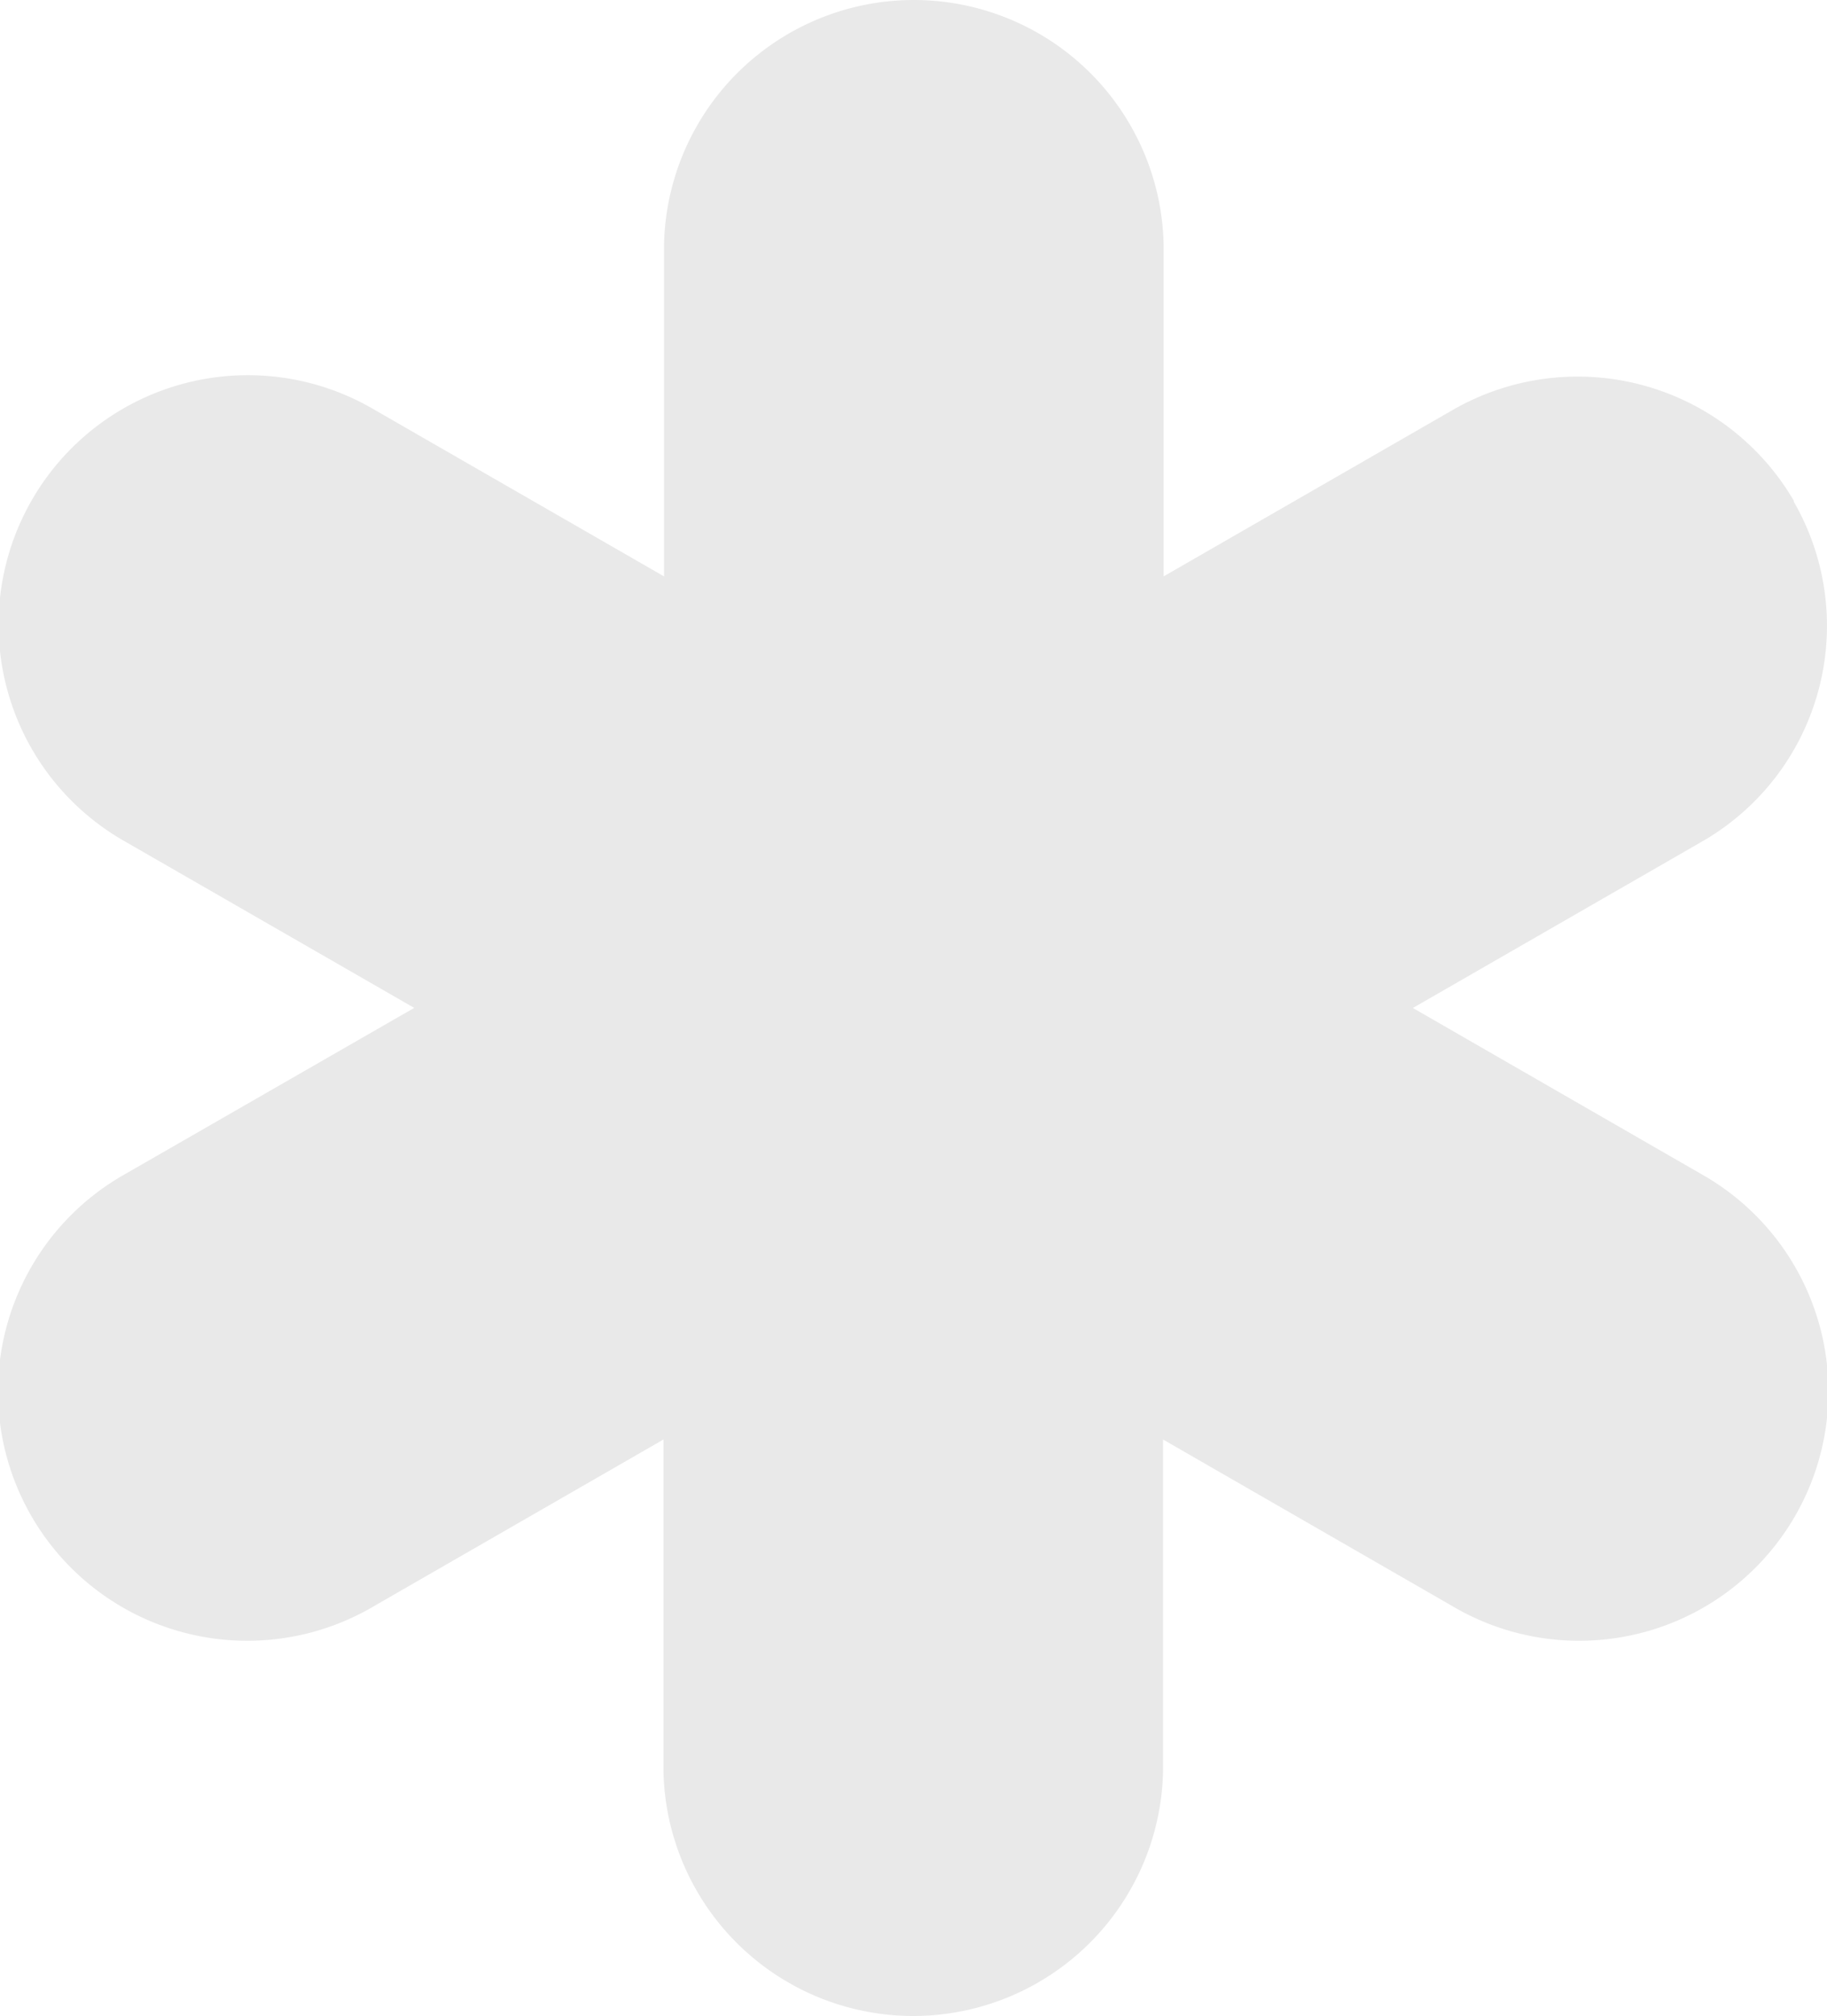 <svg xmlns="http://www.w3.org/2000/svg" width="22.31" height="24.612" viewBox="0 0 22.31 24.612">
  <path id="Tracciato_12" data-name="Tracciato 12" d="M244.889,24.662a3.057,3.057,0,0,0-4.168-1.114L237.19,25.58V21.516a3.051,3.051,0,0,0-6.1,0V25.58l-3.532-2.032a3.044,3.044,0,1,0-3.051,5.268l3.532,2.032L224.5,32.882a3.044,3.044,0,1,0,3.051,5.268l3.532-2.033v4.065a3.051,3.051,0,0,0,6.1,0V36.117l3.531,2.033a3.044,3.044,0,1,0,3.051-5.268l-3.531-2.033,3.531-2.032a3.036,3.036,0,0,0,1.117-4.155" transform="translate(-222.981 -18.543)" fill="#e9e9e9"/>
</svg>
